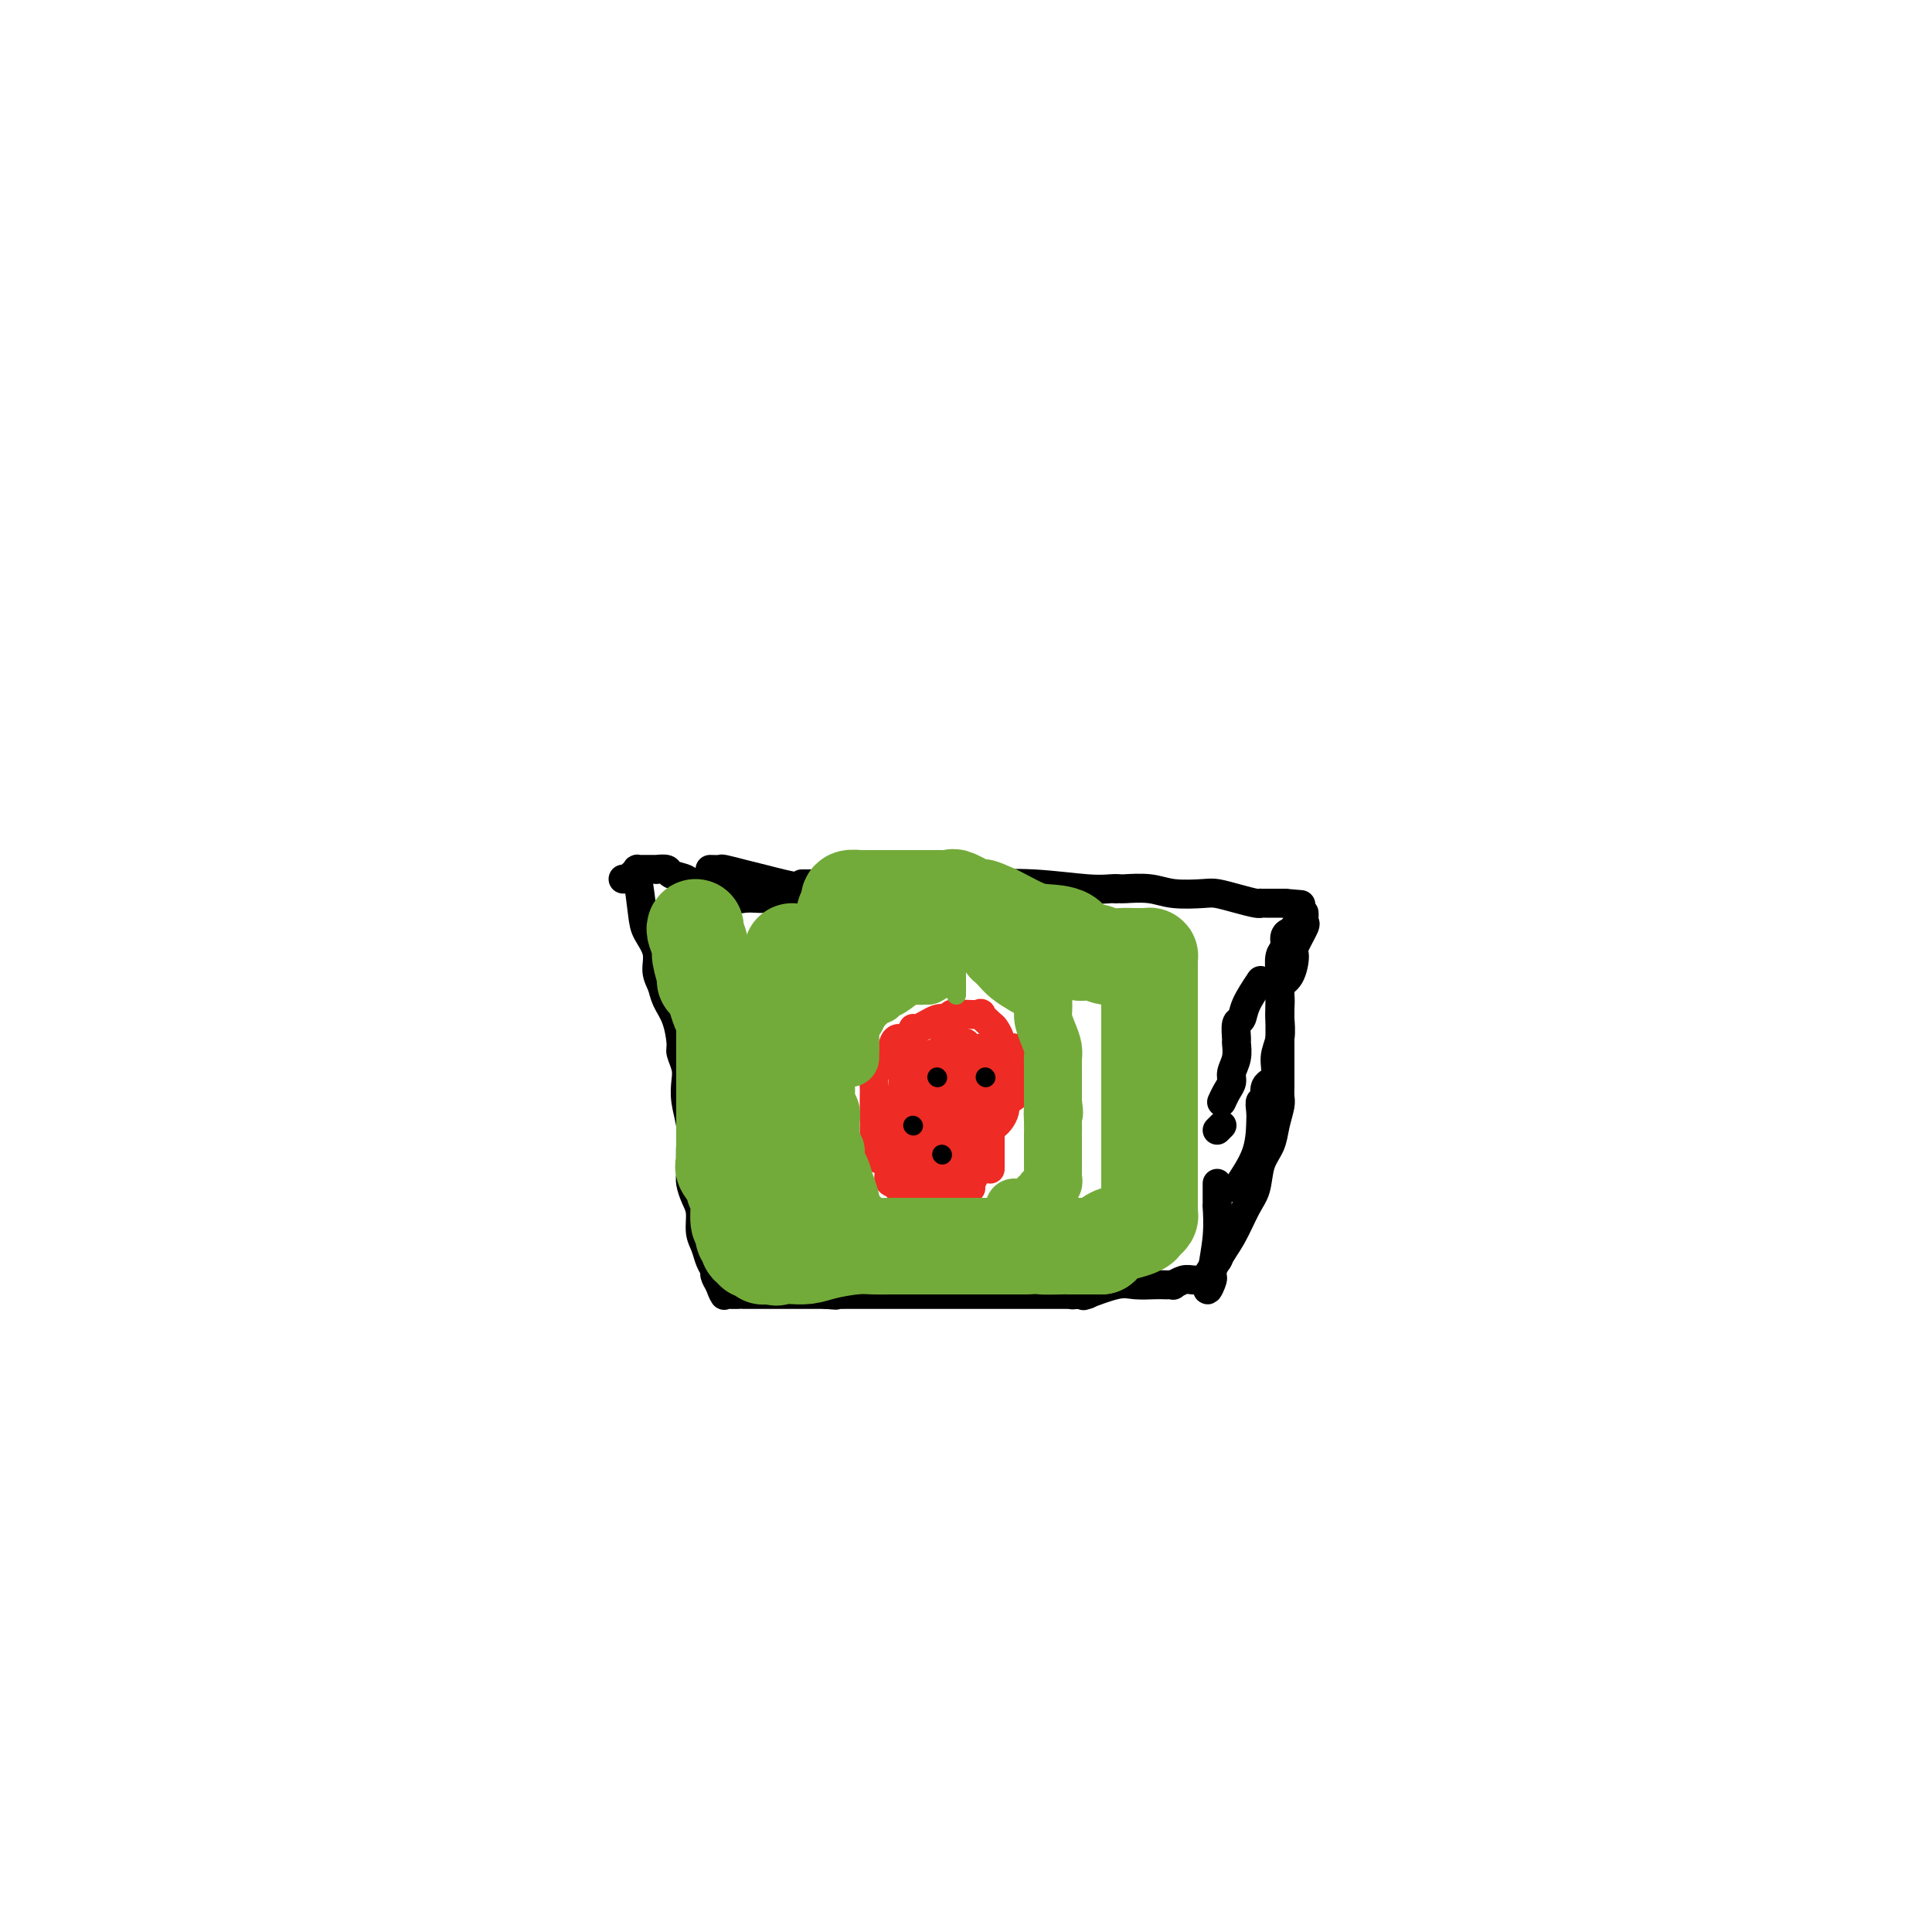 <svg viewBox='0 0 400 400' version='1.1' xmlns='http://www.w3.org/2000/svg' xmlns:xlink='http://www.w3.org/1999/xlink'><g fill='none' stroke='#000000' stroke-width='6' stroke-linecap='round' stroke-linejoin='round'><path d='M131,181c0.323,-0.274 0.646,-0.548 1,1c0.354,1.548 0.739,4.917 1,7c0.261,2.083 0.398,2.878 1,4c0.602,1.122 1.670,2.570 2,4c0.330,1.430 -0.079,2.842 0,4c0.079,1.158 0.647,2.063 1,3c0.353,0.937 0.491,1.906 1,3c0.509,1.094 1.391,2.312 2,4c0.609,1.688 0.947,3.847 1,5c0.053,1.153 -0.178,1.302 0,2c0.178,0.698 0.766,1.946 1,3c0.234,1.054 0.115,1.914 0,3c-0.115,1.086 -0.227,2.399 0,4c0.227,1.601 0.792,3.492 1,5c0.208,1.508 0.058,2.634 0,4c-0.058,1.366 -0.026,2.973 0,4c0.026,1.027 0.045,1.475 0,2c-0.045,0.525 -0.152,1.126 0,2c0.152,0.874 0.565,2.019 1,3c0.435,0.981 0.891,1.797 1,3c0.109,1.203 -0.129,2.794 0,4c0.129,1.206 0.626,2.028 1,3c0.374,0.972 0.626,2.096 1,3c0.374,0.904 0.870,1.590 1,2c0.130,0.410 -0.106,0.546 0,1c0.106,0.454 0.553,1.227 1,2'/><path d='M149,266c1.152,3.415 1.033,1.451 1,1c-0.033,-0.451 0.020,0.611 0,1c-0.020,0.389 -0.112,0.104 0,0c0.112,-0.104 0.429,-0.028 1,0c0.571,0.028 1.396,0.007 2,0c0.604,-0.007 0.989,-0.002 1,0c0.011,0.002 -0.350,0.001 0,0c0.350,-0.001 1.411,-0.000 2,0c0.589,0.000 0.707,0.000 1,0c0.293,-0.000 0.761,-0.000 1,0c0.239,0.000 0.250,0.000 1,0c0.750,-0.000 2.241,-0.000 3,0c0.759,0.000 0.787,0.000 1,0c0.213,-0.000 0.609,-0.000 1,0c0.391,0.000 0.775,0.000 1,0c0.225,-0.000 0.291,-0.000 1,0c0.709,0.000 2.060,0.000 3,0c0.940,-0.000 1.470,-0.000 2,0'/><path d='M171,268c3.594,0.309 1.578,0.083 1,0c-0.578,-0.083 0.283,-0.022 1,0c0.717,0.022 1.289,0.006 2,0c0.711,-0.006 1.559,-0.002 2,0c0.441,0.002 0.474,0.000 1,0c0.526,-0.000 1.544,-0.000 2,0c0.456,0.000 0.348,0.000 1,0c0.652,-0.000 2.063,-0.000 3,0c0.937,0.000 1.398,0.000 3,0c1.602,-0.000 4.344,-0.000 6,0c1.656,0.000 2.225,0.000 3,0c0.775,-0.000 1.756,-0.000 3,0c1.244,0.000 2.752,0.000 4,0c1.248,-0.000 2.235,-0.000 4,0c1.765,0.000 4.307,0.000 6,0c1.693,-0.000 2.536,-0.000 3,0c0.464,0.000 0.548,0.000 1,0c0.452,-0.000 1.270,-0.000 2,0c0.730,0.000 1.371,0.000 2,0c0.629,-0.000 1.246,-0.000 2,0c0.754,0.000 1.644,0.000 2,0c0.356,-0.000 0.178,-0.000 0,0'/><path d='M222,268c0.000,0.000 0.100,0.100 0.1,0.1'/><path d='M222,268c0.833,0.000 1.667,0.000 2,0c0.333,0.000 0.167,0.000 0,0'/><path d='M225,268c-0.587,0.226 -1.173,0.453 0,0c1.173,-0.453 4.107,-1.585 6,-2c1.893,-0.415 2.746,-0.111 4,0c1.254,0.111 2.909,0.031 4,0c1.091,-0.031 1.619,-0.012 2,0c0.381,0.012 0.616,0.017 1,0c0.384,-0.017 0.919,-0.057 1,0c0.081,0.057 -0.290,0.211 0,0c0.290,-0.211 1.241,-0.789 2,-1c0.759,-0.211 1.327,-0.057 2,0c0.673,0.057 1.450,0.015 2,0c0.550,-0.015 0.871,-0.004 1,0c0.129,0.004 0.064,0.002 0,0'/><path d='M250,265c-0.222,-0.089 -0.444,-0.178 0,-1c0.444,-0.822 1.556,-2.378 2,-3c0.444,-0.622 0.222,-0.311 0,0'/><path d='M256,246c1.580,-2.352 3.160,-4.705 4,-7c0.840,-2.295 0.941,-4.534 1,-6c0.059,-1.466 0.076,-2.159 0,-3c-0.076,-0.841 -0.246,-1.831 0,-2c0.246,-0.169 0.907,0.483 1,0c0.093,-0.483 -0.381,-2.101 0,-3c0.381,-0.899 1.619,-1.079 2,-2c0.381,-0.921 -0.094,-2.582 0,-4c0.094,-1.418 0.755,-2.593 1,-4c0.245,-1.407 0.072,-3.046 0,-4c-0.072,-0.954 -0.043,-1.222 0,-2c0.043,-0.778 0.101,-2.065 0,-3c-0.101,-0.935 -0.359,-1.519 0,-2c0.359,-0.481 1.336,-0.860 2,-2c0.664,-1.140 1.015,-3.040 1,-4c-0.015,-0.960 -0.396,-0.979 0,-2c0.396,-1.021 1.570,-3.044 2,-4c0.430,-0.956 0.115,-0.844 0,-1c-0.115,-0.156 -0.031,-0.581 0,-1c0.031,-0.419 0.009,-0.834 0,-1c-0.009,-0.166 -0.004,-0.083 0,0'/><path d='M261,203c-1.185,1.780 -2.370,3.561 -3,5c-0.630,1.439 -0.704,2.538 -1,3c-0.296,0.462 -0.815,0.287 -1,1c-0.185,0.713 -0.035,2.312 0,3c0.035,0.688 -0.046,0.463 0,1c0.046,0.537 0.219,1.836 0,3c-0.219,1.164 -0.829,2.193 -1,3c-0.171,0.807 0.099,1.392 0,2c-0.099,0.608 -0.565,1.241 -1,2c-0.435,0.759 -0.839,1.646 -1,2c-0.161,0.354 -0.081,0.177 0,0'/><path d='M253,233c-0.417,0.417 -0.833,0.833 -1,1c-0.167,0.167 -0.083,0.083 0,0'/><path d='M252,245c0.001,0.122 0.001,0.245 0,1c-0.001,0.755 -0.004,2.143 0,3c0.004,0.857 0.016,1.183 0,1c-0.016,-0.183 -0.062,-0.875 0,0c0.062,0.875 0.230,3.317 0,6c-0.230,2.683 -0.857,5.606 -1,7c-0.143,1.394 0.199,1.260 0,2c-0.199,0.740 -0.938,2.353 -1,2c-0.062,-0.353 0.554,-2.672 1,-4c0.446,-1.328 0.723,-1.664 1,-2'/><path d='M252,261c0.837,-1.744 1.930,-3.102 3,-5c1.070,-1.898 2.118,-4.334 3,-6c0.882,-1.666 1.599,-2.561 2,-4c0.401,-1.439 0.486,-3.421 1,-5c0.514,-1.579 1.458,-2.756 2,-4c0.542,-1.244 0.681,-2.556 1,-4c0.319,-1.444 0.818,-3.020 1,-4c0.182,-0.980 0.049,-1.365 0,-2c-0.049,-0.635 -0.013,-1.521 0,-2c0.013,-0.479 0.004,-0.551 0,-1c-0.004,-0.449 -0.001,-1.275 0,-2c0.001,-0.725 0.000,-1.350 0,-2c-0.000,-0.650 -0.000,-1.325 0,-2c0.000,-0.675 0.000,-1.349 0,-2c-0.000,-0.651 -0.000,-1.277 0,-2c0.000,-0.723 -0.000,-1.541 0,-2c0.000,-0.459 0.000,-0.559 0,-1c-0.000,-0.441 -0.000,-1.221 0,-2c0.000,-0.779 0.000,-1.555 0,-2c-0.000,-0.445 -0.001,-0.560 0,-1c0.001,-0.440 0.004,-1.206 0,-2c-0.004,-0.794 -0.016,-1.617 0,-2c0.016,-0.383 0.060,-0.327 0,-1c-0.060,-0.673 -0.222,-2.074 0,-3c0.222,-0.926 0.830,-1.375 1,-2c0.170,-0.625 -0.099,-1.425 0,-2c0.099,-0.575 0.565,-0.924 1,-1c0.435,-0.076 0.839,0.121 1,0c0.161,-0.121 0.081,-0.561 0,-1'/><path d='M268,192c0.690,-1.095 0.917,-0.833 1,-1c0.083,-0.167 0.024,-0.762 0,-1c-0.024,-0.238 -0.012,-0.119 0,0'/><path d='M129,182c0.339,0.000 0.679,0.000 1,0c0.321,0.000 0.625,0.000 1,0c0.375,0.000 0.821,0.000 1,0c0.179,0.000 0.089,0.000 0,0'/><path d='M166,183c0.888,0.000 1.777,0.000 3,0c1.223,-0.000 2.781,-0.000 5,0c2.219,0.000 5.100,0.000 7,0c1.900,-0.000 2.821,-0.001 4,0c1.179,0.001 2.618,0.004 4,0c1.382,-0.004 2.706,-0.015 5,0c2.294,0.015 5.557,0.057 9,0c3.443,-0.057 7.066,-0.211 11,0c3.934,0.211 8.178,0.789 11,1c2.822,0.211 4.221,0.057 5,0c0.779,-0.057 0.937,-0.016 1,0c0.063,0.016 0.032,0.008 0,0'/><path d='M231,184c0.432,-0.008 0.865,-0.016 1,0c0.135,0.016 -0.026,0.056 1,0c1.026,-0.056 3.239,-0.208 5,0c1.761,0.208 3.071,0.778 5,1c1.929,0.222 4.479,0.098 6,0c1.521,-0.098 2.015,-0.170 3,0c0.985,0.170 2.463,0.581 4,1c1.537,0.419 3.133,0.844 4,1c0.867,0.156 1.006,0.042 1,0c-0.006,-0.042 -0.155,-0.011 0,0c0.155,0.011 0.615,0.003 1,0c0.385,-0.003 0.694,-0.001 1,0c0.306,0.001 0.608,0.000 1,0c0.392,-0.000 0.875,-0.000 1,0c0.125,0.000 -0.107,0.000 0,0c0.107,-0.000 0.554,-0.000 1,0'/><path d='M266,187c5.833,0.500 2.917,0.250 0,0'/><path d='M132,181c0.030,-0.423 0.060,-0.845 0,-1c-0.060,-0.155 -0.208,-0.042 0,0c0.208,0.042 0.774,0.012 1,0c0.226,-0.012 0.113,-0.006 0,0'/><path d='M147,180c0.827,0.024 1.654,0.048 2,0c0.346,-0.048 0.210,-0.167 1,0c0.790,0.167 2.505,0.619 4,1c1.495,0.381 2.770,0.689 4,1c1.230,0.311 2.416,0.623 4,1c1.584,0.377 3.565,0.819 5,1c1.435,0.181 2.322,0.101 3,0c0.678,-0.101 1.146,-0.223 2,0c0.854,0.223 2.095,0.792 3,1c0.905,0.208 1.473,0.056 2,0c0.527,-0.056 1.014,-0.016 1,0c-0.014,0.016 -0.529,0.008 -1,0c-0.471,-0.008 -0.899,-0.016 -1,0c-0.101,0.016 0.125,0.057 0,0c-0.125,-0.057 -0.601,-0.211 -1,0c-0.399,0.211 -0.720,0.789 -1,1c-0.280,0.211 -0.518,0.057 -1,0c-0.482,-0.057 -1.207,-0.015 -2,0c-0.793,0.015 -1.655,0.004 -3,0c-1.345,-0.004 -3.172,-0.002 -5,0'/><path d='M163,186c-2.597,0.155 -1.590,0.044 -2,0c-0.410,-0.044 -2.239,-0.020 -3,0c-0.761,0.020 -0.456,0.034 -1,0c-0.544,-0.034 -1.938,-0.118 -3,0c-1.062,0.118 -1.791,0.439 -3,0c-1.209,-0.439 -2.899,-1.637 -4,-2c-1.101,-0.363 -1.612,0.110 -2,0c-0.388,-0.110 -0.652,-0.804 -1,-1c-0.348,-0.196 -0.781,0.105 -1,0c-0.219,-0.105 -0.226,-0.617 -1,-1c-0.774,-0.383 -2.315,-0.639 -3,-1c-0.685,-0.361 -0.513,-0.829 -1,-1c-0.487,-0.171 -1.633,-0.046 -2,0c-0.367,0.046 0.046,0.012 0,0c-0.046,-0.012 -0.551,-0.003 -1,0c-0.449,0.003 -0.843,0.001 -1,0c-0.157,-0.001 -0.079,-0.000 0,0'/></g>
<g fill='none' stroke='#EE2B24' stroke-width='6' stroke-linecap='round' stroke-linejoin='round'><path d='M185,245c-0.483,-0.107 -0.966,-0.214 -1,-1c-0.034,-0.786 0.379,-2.252 0,-3c-0.379,-0.748 -1.552,-0.778 -2,-1c-0.448,-0.222 -0.173,-0.637 0,-1c0.173,-0.363 0.242,-0.675 0,-1c-0.242,-0.325 -0.797,-0.665 -1,-1c-0.203,-0.335 -0.054,-0.667 0,-1c0.054,-0.333 0.015,-0.667 0,-1c-0.015,-0.333 -0.004,-0.666 0,-1c0.004,-0.334 0.001,-0.671 0,-1c-0.001,-0.329 -0.000,-0.651 0,-1c0.000,-0.349 0.000,-0.727 0,-1c-0.000,-0.273 -0.001,-0.443 0,-1c0.001,-0.557 0.003,-1.503 0,-2c-0.003,-0.497 -0.011,-0.546 0,-1c0.011,-0.454 0.041,-1.315 0,-2c-0.041,-0.685 -0.155,-1.196 0,-2c0.155,-0.804 0.577,-1.902 1,-3'/><path d='M182,220c0.545,-2.592 1.406,-1.070 2,-1c0.594,0.070 0.919,-1.310 1,-2c0.081,-0.690 -0.083,-0.691 0,-1c0.083,-0.309 0.414,-0.928 1,-1c0.586,-0.072 1.428,0.402 2,0c0.572,-0.402 0.874,-1.681 1,-2c0.126,-0.319 0.076,0.321 1,0c0.924,-0.321 2.821,-1.603 4,-2c1.179,-0.397 1.640,0.090 2,0c0.360,-0.090 0.619,-0.756 1,-1c0.381,-0.244 0.884,-0.065 1,0c0.116,0.065 -0.157,0.016 0,0c0.157,-0.016 0.742,0.003 1,0c0.258,-0.003 0.187,-0.027 1,0c0.813,0.027 2.509,0.104 3,0c0.491,-0.104 -0.222,-0.390 0,0c0.222,0.390 1.379,1.456 2,2c0.621,0.544 0.706,0.565 1,1c0.294,0.435 0.797,1.285 1,2c0.203,0.715 0.107,1.295 0,2c-0.107,0.705 -0.225,1.534 0,2c0.225,0.466 0.792,0.568 1,1c0.208,0.432 0.056,1.193 0,2c-0.056,0.807 -0.016,1.659 0,2c0.016,0.341 0.008,0.170 0,0'/><path d='M208,224c0.000,-0.054 0.000,-0.107 0,0c0.000,0.107 -0.000,0.375 0,1c0.000,0.625 0.000,1.607 0,2c0.000,0.393 0.000,0.196 0,0'/><path d='M208,228c0.081,0.651 0.162,1.302 0,2c-0.162,0.698 -0.568,1.444 -1,2c-0.432,0.556 -0.891,0.922 -1,1c-0.109,0.078 0.130,-0.133 0,0c-0.130,0.133 -0.630,0.609 -1,1c-0.370,0.391 -0.610,0.697 -1,1c-0.390,0.303 -0.931,0.602 -1,1c-0.069,0.398 0.334,0.893 0,1c-0.334,0.107 -1.406,-0.176 -2,0c-0.594,0.176 -0.711,0.810 -1,1c-0.289,0.190 -0.750,-0.064 -1,0c-0.250,0.064 -0.290,0.446 -1,1c-0.710,0.554 -2.092,1.280 -3,2c-0.908,0.720 -1.342,1.433 -2,2c-0.658,0.567 -1.539,0.989 -2,1c-0.461,0.011 -0.502,-0.389 -1,0c-0.498,0.389 -1.453,1.568 -2,2c-0.547,0.432 -0.686,0.116 -1,0c-0.314,-0.116 -0.804,-0.033 -1,0c-0.196,0.033 -0.098,0.017 0,0'/><path d='M190,248c0.089,0.121 0.178,0.243 0,0c-0.178,-0.243 -0.623,-0.850 0,-1c0.623,-0.150 2.313,0.156 3,0c0.687,-0.156 0.370,-0.774 1,-1c0.630,-0.226 2.208,-0.061 3,0c0.792,0.061 0.800,0.016 1,0c0.200,-0.016 0.592,-0.004 1,0c0.408,0.004 0.831,0.001 1,0c0.169,-0.001 0.085,-0.001 0,0'/><path d='M201,246c-0.083,-0.265 -0.165,-0.529 0,-1c0.165,-0.471 0.579,-1.148 1,-2c0.421,-0.852 0.849,-1.879 1,-3c0.151,-1.121 0.026,-2.335 0,-3c-0.026,-0.665 0.045,-0.782 0,-1c-0.045,-0.218 -0.208,-0.538 0,-1c0.208,-0.462 0.788,-1.066 1,-2c0.212,-0.934 0.057,-2.199 0,-3c-0.057,-0.801 -0.015,-1.139 0,-2c0.015,-0.861 0.004,-2.246 0,-3c-0.004,-0.754 -0.002,-0.877 0,-1'/><path d='M204,224c0.464,-3.294 0.124,-0.529 0,0c-0.124,0.529 -0.033,-1.178 0,-2c0.033,-0.822 0.009,-0.760 0,-1c-0.009,-0.240 -0.003,-0.783 0,-1c0.003,-0.217 0.001,-0.109 0,0'/><path d='M204,220c-0.000,-0.456 -0.000,-0.912 0,-1c0.000,-0.088 0.000,0.192 0,0c-0.000,-0.192 -0.000,-0.857 0,0c0.000,0.857 0.000,3.237 0,5c-0.000,1.763 -0.000,2.910 0,4c0.000,1.090 0.001,2.124 0,3c-0.001,0.876 -0.004,1.593 0,2c0.004,0.407 0.016,0.506 0,1c-0.016,0.494 -0.060,1.385 0,2c0.060,0.615 0.223,0.953 0,1c-0.223,0.047 -0.833,-0.197 -1,0c-0.167,0.197 0.110,0.836 0,1c-0.110,0.164 -0.607,-0.149 -1,0c-0.393,0.149 -0.681,0.758 -1,1c-0.319,0.242 -0.670,0.117 -1,0c-0.330,-0.117 -0.638,-0.228 -1,0c-0.362,0.228 -0.779,0.793 -1,1c-0.221,0.207 -0.245,0.055 -1,0c-0.755,-0.055 -2.242,-0.015 -3,0c-0.758,0.015 -0.788,0.004 -1,0c-0.212,-0.004 -0.606,-0.002 -1,0'/><path d='M192,240c-1.861,-0.071 -0.513,-1.748 0,-3c0.513,-1.252 0.192,-2.079 0,-3c-0.192,-0.921 -0.253,-1.936 0,-3c0.253,-1.064 0.821,-2.176 2,-3c1.179,-0.824 2.970,-1.358 4,-2c1.030,-0.642 1.298,-1.391 2,-2c0.702,-0.609 1.837,-1.077 3,-2c1.163,-0.923 2.354,-2.301 3,-3c0.646,-0.699 0.748,-0.721 1,-1c0.252,-0.279 0.656,-0.817 1,-1c0.344,-0.183 0.628,-0.011 1,0c0.372,0.011 0.831,-0.137 1,0c0.169,0.137 0.047,0.561 0,1c-0.047,0.439 -0.021,0.892 0,2c0.021,1.108 0.035,2.870 0,4c-0.035,1.130 -0.120,1.626 0,2c0.120,0.374 0.446,0.625 0,1c-0.446,0.375 -1.663,0.874 -2,1c-0.337,0.126 0.205,-0.120 0,0c-0.205,0.120 -1.158,0.607 -2,1c-0.842,0.393 -1.574,0.694 -2,1c-0.426,0.306 -0.547,0.618 -1,1c-0.453,0.382 -1.237,0.834 -2,1c-0.763,0.166 -1.504,0.048 -2,0c-0.496,-0.048 -0.748,-0.024 -1,0'/><path d='M198,232c-1.856,1.000 -0.498,1.000 0,1c0.498,0.000 0.134,0.000 0,0c-0.134,-0.000 -0.038,-0.000 0,0c0.038,0.000 0.019,0.000 0,0'/><path d='M187,239c-0.000,-0.651 -0.000,-1.302 0,-2c0.000,-0.698 0.000,-1.444 0,-3c-0.000,-1.556 -0.000,-3.923 0,-5c0.000,-1.077 0.000,-0.865 0,-1c-0.000,-0.135 -0.000,-0.617 0,-1c0.000,-0.383 0.000,-0.666 0,-1c-0.000,-0.334 -0.001,-0.721 0,-1c0.001,-0.279 0.003,-0.452 0,-1c-0.003,-0.548 -0.012,-1.470 0,-2c0.012,-0.530 0.043,-0.668 0,-1c-0.043,-0.332 -0.161,-0.860 0,-1c0.161,-0.140 0.600,0.106 1,0c0.400,-0.106 0.761,-0.564 2,-1c1.239,-0.436 3.355,-0.850 4,-1c0.645,-0.150 -0.181,-0.038 0,0c0.181,0.038 1.368,-0.000 2,0c0.632,0.000 0.709,0.039 1,0c0.291,-0.039 0.798,-0.154 1,0c0.202,0.154 0.101,0.577 0,1'/><path d='M198,219c1.767,0.621 0.684,3.672 0,5c-0.684,1.328 -0.971,0.932 -1,1c-0.029,0.068 0.199,0.601 0,1c-0.199,0.399 -0.824,0.663 -1,1c-0.176,0.337 0.096,0.745 0,1c-0.096,0.255 -0.562,0.357 -1,0c-0.438,-0.357 -0.849,-1.173 -1,-2c-0.151,-0.827 -0.043,-1.665 0,-2c0.043,-0.335 0.022,-0.168 0,0'/><path d='M194,221c-0.113,-0.339 -0.226,-0.679 0,-1c0.226,-0.321 0.792,-0.625 1,-1c0.208,-0.375 0.060,-0.821 0,-1c-0.060,-0.179 -0.030,-0.089 0,0'/><path d='M196,218c-0.443,-0.083 -0.886,-0.166 -2,1c-1.114,1.166 -2.900,3.580 -4,5c-1.100,1.420 -1.514,1.845 -2,2c-0.486,0.155 -1.042,0.039 -1,0c0.042,-0.039 0.684,-0.000 1,0c0.316,0.000 0.308,-0.038 1,0c0.692,0.038 2.084,0.152 3,0c0.916,-0.152 1.356,-0.569 2,-1c0.644,-0.431 1.493,-0.875 2,-1c0.507,-0.125 0.672,0.070 1,0c0.328,-0.070 0.819,-0.403 1,-1c0.181,-0.597 0.052,-1.456 0,-2c-0.052,-0.544 -0.026,-0.772 0,-1'/><path d='M198,220c1.425,-1.106 -0.013,-0.871 0,-1c0.013,-0.129 1.478,-0.623 2,-1c0.522,-0.377 0.101,-0.637 0,-1c-0.101,-0.363 0.117,-0.829 0,-1c-0.117,-0.171 -0.570,-0.046 -1,0c-0.430,0.046 -0.837,0.013 -1,0c-0.163,-0.013 -0.081,-0.007 0,0'/><path d='M198,216c-0.392,-0.664 -1.373,-0.326 -2,0c-0.627,0.326 -0.900,0.638 -1,1c-0.100,0.362 -0.027,0.773 0,1c0.027,0.227 0.006,0.271 0,1c-0.006,0.729 0.001,2.143 0,3c-0.001,0.857 -0.012,1.157 0,2c0.012,0.843 0.046,2.229 0,3c-0.046,0.771 -0.171,0.928 0,1c0.171,0.072 0.637,0.061 1,0c0.363,-0.061 0.623,-0.172 1,0c0.377,0.172 0.872,0.625 1,1c0.128,0.375 -0.109,0.670 0,1c0.109,0.330 0.566,0.694 1,1c0.434,0.306 0.844,0.554 1,1c0.156,0.446 0.057,1.090 0,2c-0.057,0.910 -0.070,2.086 0,3c0.070,0.914 0.225,1.564 0,2c-0.225,0.436 -0.830,0.656 -1,1c-0.170,0.344 0.094,0.813 0,1c-0.094,0.187 -0.547,0.094 -1,0'/><path d='M198,241c-0.144,1.356 0.497,0.247 0,0c-0.497,-0.247 -2.133,0.367 -3,0c-0.867,-0.367 -0.964,-1.717 -1,-3c-0.036,-1.283 -0.010,-2.499 0,-4c0.010,-1.501 0.003,-3.286 0,-4c-0.003,-0.714 -0.001,-0.357 0,0'/><path d='M194,227c0.003,-0.192 0.007,-0.384 0,-1c-0.007,-0.616 -0.023,-1.656 0,-2c0.023,-0.344 0.087,0.008 0,0c-0.087,-0.008 -0.325,-0.375 0,-1c0.325,-0.625 1.211,-1.507 2,-2c0.789,-0.493 1.480,-0.597 2,-1c0.520,-0.403 0.868,-1.104 1,-1c0.132,0.104 0.049,1.013 0,2c-0.049,0.987 -0.065,2.053 0,3c0.065,0.947 0.210,1.774 0,3c-0.210,1.226 -0.774,2.852 -1,4c-0.226,1.148 -0.113,1.817 0,2c0.113,0.183 0.226,-0.119 0,0c-0.226,0.119 -0.793,0.661 -1,1c-0.207,0.339 -0.056,0.476 0,1c0.056,0.524 0.016,1.435 0,2c-0.016,0.565 -0.008,0.782 0,1'/><path d='M197,238c-0.781,3.345 -1.733,2.206 -2,2c-0.267,-0.206 0.150,0.519 0,1c-0.150,0.481 -0.867,0.716 -1,1c-0.133,0.284 0.319,0.617 0,1c-0.319,0.383 -1.410,0.815 -2,1c-0.590,0.185 -0.680,0.124 -1,0c-0.320,-0.124 -0.871,-0.309 -1,0c-0.129,0.309 0.163,1.114 0,1c-0.163,-0.114 -0.779,-1.147 -1,-2c-0.221,-0.853 -0.045,-1.527 0,-2c0.045,-0.473 -0.040,-0.746 0,-1c0.040,-0.254 0.207,-0.489 0,-1c-0.207,-0.511 -0.788,-1.297 -1,-2c-0.212,-0.703 -0.057,-1.324 0,-2c0.057,-0.676 0.015,-1.408 0,-2c-0.015,-0.592 -0.004,-1.045 0,-2c0.004,-0.955 0.001,-2.413 0,-3c-0.001,-0.587 -0.000,-0.302 0,-1c0.000,-0.698 0.000,-2.380 0,-3c-0.000,-0.620 -0.000,-0.177 0,0c0.000,0.177 0.000,0.089 0,0'/><path d='M189,220c0.494,0.000 0.988,0.000 1,0c0.012,-0.000 -0.456,-0.000 0,0c0.456,0.000 1.838,0.001 3,0c1.162,-0.001 2.104,-0.004 3,0c0.896,0.004 1.746,0.016 2,0c0.254,-0.016 -0.087,-0.060 0,0c0.087,0.060 0.601,0.222 1,0c0.399,-0.222 0.681,-0.830 1,-1c0.319,-0.170 0.673,0.099 1,0c0.327,-0.099 0.626,-0.565 1,-1c0.374,-0.435 0.821,-0.839 1,-1c0.179,-0.161 0.089,-0.081 0,0'/><path d='M205,242c0.000,0.092 0.001,0.185 0,-1c-0.001,-1.185 -0.003,-3.646 0,-5c0.003,-1.354 0.011,-1.600 0,-2c-0.011,-0.400 -0.041,-0.954 0,-1c0.041,-0.046 0.155,0.415 0,0c-0.155,-0.415 -0.577,-1.708 -1,-3'/><path d='M204,230c-0.381,-2.250 -0.833,-1.875 -1,-2c-0.167,-0.125 -0.048,-0.750 0,-1c0.048,-0.250 0.024,-0.125 0,0'/></g>
<g fill='none' stroke='#000000' stroke-width='4' stroke-linecap='round' stroke-linejoin='round'><path d='M194,223c0.000,0.000 0.100,0.100 0.1,0.1'/><path d='M195,239c0.000,0.000 0.100,0.100 0.1,0.1'/><path d='M189,233c0.000,0.000 0.100,0.100 0.1,0.1'/><path d='M204,223c0.000,0.000 0.100,0.100 0.1,0.1'/></g>
<g fill='none' stroke='#73AB3A' stroke-width='4' stroke-linecap='round' stroke-linejoin='round'><path d='M198,197c0.000,0.024 0.000,0.049 0,1c0.000,0.951 0.000,2.829 0,4c0.000,1.171 0.000,1.634 0,2c0.000,0.366 0.000,0.634 0,1c0.000,0.366 0.000,0.829 0,1c0.000,0.171 0.000,0.049 0,0c0.000,-0.049 0.000,-0.024 0,0'/></g>
<g fill='none' stroke='#73AB3A' stroke-width='20' stroke-linecap='round' stroke-linejoin='round'><path d='M144,192c-0.122,0.113 -0.244,0.226 0,1c0.244,0.774 0.853,2.210 1,3c0.147,0.790 -0.168,0.935 0,2c0.168,1.065 0.818,3.051 1,4c0.182,0.949 -0.105,0.860 0,1c0.105,0.140 0.603,0.510 1,1c0.397,0.490 0.695,1.100 1,2c0.305,0.900 0.618,2.090 1,3c0.382,0.910 0.835,1.542 1,2c0.165,0.458 0.044,0.744 0,1c-0.044,0.256 -0.012,0.482 0,1c0.012,0.518 0.003,1.326 0,2c-0.003,0.674 -0.001,1.213 0,2c0.001,0.787 0.000,1.820 0,2c-0.000,0.180 -0.000,-0.495 0,0c0.000,0.495 0.000,2.161 0,3c-0.000,0.839 -0.000,0.852 0,1c0.000,0.148 0.000,0.432 0,1c-0.000,0.568 -0.000,1.420 0,2c0.000,0.580 0.000,0.887 0,1c-0.000,0.113 -0.000,0.032 0,1c0.000,0.968 0.000,2.984 0,5'/><path d='M150,233c-0.001,3.604 -0.002,2.116 0,2c0.002,-0.116 0.008,1.142 0,2c-0.008,0.858 -0.031,1.316 0,2c0.031,0.684 0.117,1.595 0,2c-0.117,0.405 -0.438,0.303 0,1c0.438,0.697 1.634,2.194 2,3c0.366,0.806 -0.099,0.920 0,1c0.099,0.080 0.762,0.125 1,1c0.238,0.875 0.050,2.578 0,3c-0.050,0.422 0.040,-0.438 0,0c-0.040,0.438 -0.208,2.174 0,3c0.208,0.826 0.791,0.742 1,1c0.209,0.258 0.042,0.856 0,1c-0.042,0.144 0.040,-0.168 0,0c-0.040,0.168 -0.203,0.814 0,1c0.203,0.186 0.772,-0.090 1,0c0.228,0.090 0.116,0.545 0,1c-0.116,0.455 -0.237,0.910 0,1c0.237,0.090 0.833,-0.186 1,0c0.167,0.186 -0.096,0.834 0,1c0.096,0.166 0.551,-0.152 1,0c0.449,0.152 0.894,0.773 1,1c0.106,0.227 -0.125,0.061 0,0c0.125,-0.061 0.607,-0.017 1,0c0.393,0.017 0.696,0.009 1,0'/><path d='M160,260c1.040,0.618 0.639,0.163 1,0c0.361,-0.163 1.485,-0.033 2,0c0.515,0.033 0.420,-0.030 1,0c0.580,0.030 1.836,0.152 3,0c1.164,-0.152 2.235,-0.576 4,-1c1.765,-0.424 4.225,-0.846 6,-1c1.775,-0.154 2.864,-0.041 4,0c1.136,0.041 2.318,0.011 3,0c0.682,-0.011 0.865,-0.003 1,0c0.135,0.003 0.221,0.001 1,0c0.779,-0.001 2.252,-0.000 3,0c0.748,0.000 0.771,0.000 1,0c0.229,-0.000 0.664,-0.000 1,0c0.336,0.000 0.572,0.000 1,0c0.428,-0.000 1.049,-0.000 2,0c0.951,0.000 2.231,0.000 3,0c0.769,-0.000 1.026,-0.000 1,0c-0.026,0.000 -0.337,0.000 0,0c0.337,-0.000 1.321,-0.000 3,0c1.679,0.000 4.051,0.000 6,0c1.949,-0.000 3.474,-0.000 5,0'/><path d='M212,258c8.714,-0.309 4.499,-0.083 4,0c-0.499,0.083 2.717,0.022 4,0c1.283,-0.022 0.631,-0.006 1,0c0.369,0.006 1.759,0.002 3,0c1.241,-0.002 2.334,-0.000 3,0c0.666,0.000 0.905,0.000 1,0c0.095,-0.000 0.048,-0.000 0,0'/><path d='M228,258c0.591,-0.756 1.181,-1.512 2,-2c0.819,-0.488 1.866,-0.708 3,-1c1.134,-0.292 2.357,-0.657 3,-1c0.643,-0.343 0.708,-0.663 1,-1c0.292,-0.337 0.810,-0.691 1,-1c0.190,-0.309 0.051,-0.572 0,-1c-0.051,-0.428 -0.014,-1.019 0,-1c0.014,0.019 0.004,0.648 0,0c-0.004,-0.648 -0.001,-2.573 0,-4c0.001,-1.427 0.000,-2.356 0,-3c-0.000,-0.644 -0.000,-1.005 0,-2c0.000,-0.995 0.000,-2.626 0,-4c-0.000,-1.374 -0.000,-2.491 0,-3c0.000,-0.509 0.000,-0.411 0,-1c-0.000,-0.589 -0.000,-1.865 0,-3c0.000,-1.135 0.000,-2.130 0,-3c-0.000,-0.870 -0.000,-1.615 0,-3c0.000,-1.385 0.000,-3.411 0,-5c-0.000,-1.589 -0.000,-2.740 0,-4c0.000,-1.260 0.000,-2.630 0,-4'/><path d='M238,211c0.000,-6.926 0.000,-3.739 0,-3c-0.000,0.739 -0.000,-0.968 0,-2c0.000,-1.032 0.000,-1.390 0,-2c-0.000,-0.610 -0.000,-1.474 0,-2c0.000,-0.526 0.001,-0.715 0,-1c-0.001,-0.285 -0.003,-0.665 0,-1c0.003,-0.335 0.010,-0.626 0,-1c-0.010,-0.374 -0.036,-0.833 0,-1c0.036,-0.167 0.134,-0.044 0,0c-0.134,0.044 -0.500,0.007 -1,0c-0.500,-0.007 -1.136,0.015 -2,0c-0.864,-0.015 -1.958,-0.067 -3,0c-1.042,0.067 -2.032,0.253 -3,0c-0.968,-0.253 -1.913,-0.945 -3,-1c-1.087,-0.055 -2.315,0.529 -3,0c-0.685,-0.529 -0.827,-2.169 -2,-3c-1.173,-0.831 -3.376,-0.852 -5,-1c-1.624,-0.148 -2.668,-0.425 -4,-1c-1.332,-0.575 -2.952,-1.450 -4,-2c-1.048,-0.550 -1.524,-0.775 -2,-1'/><path d='M206,189c-3.311,-1.497 -3.090,-1.238 -3,-1c0.090,0.238 0.048,0.456 -1,0c-1.048,-0.456 -3.100,-1.586 -4,-2c-0.900,-0.414 -0.646,-0.111 -1,0c-0.354,0.111 -1.316,0.030 -2,0c-0.684,-0.030 -1.092,-0.008 -1,0c0.092,0.008 0.683,0.002 0,0c-0.683,-0.002 -2.641,-0.001 -4,0c-1.359,0.001 -2.119,0.000 -3,0c-0.881,-0.000 -1.884,0.000 -3,0c-1.116,-0.000 -2.345,-0.001 -3,0c-0.655,0.001 -0.736,0.003 -1,0c-0.264,-0.003 -0.711,-0.012 -1,0c-0.289,0.012 -0.421,0.045 -1,0c-0.579,-0.045 -1.605,-0.170 -2,0c-0.395,0.170 -0.157,0.633 0,1c0.157,0.367 0.235,0.637 0,1c-0.235,0.363 -0.781,0.818 -1,1c-0.219,0.182 -0.109,0.091 0,0'/><path d='M164,197c0.000,0.007 0.000,0.014 0,0c-0.000,-0.014 -0.000,-0.047 0,1c0.000,1.047 0.000,3.176 0,4c-0.000,0.824 -0.000,0.343 0,1c0.000,0.657 0.001,2.452 0,4c-0.001,1.548 -0.002,2.848 0,4c0.002,1.152 0.008,2.154 0,3c-0.008,0.846 -0.030,1.535 0,2c0.030,0.465 0.113,0.705 0,2c-0.113,1.295 -0.422,3.644 0,5c0.422,1.356 1.576,1.718 2,3c0.424,1.282 0.118,3.484 0,5c-0.118,1.516 -0.046,2.346 0,3c0.046,0.654 0.068,1.132 0,2c-0.068,0.868 -0.224,2.126 0,3c0.224,0.874 0.830,1.363 1,2c0.170,0.637 -0.094,1.422 0,2c0.094,0.578 0.547,0.950 1,2c0.453,1.050 0.906,2.779 1,4c0.094,1.221 -0.171,1.936 0,3c0.171,1.064 0.777,2.479 1,3c0.223,0.521 0.064,0.149 0,0c-0.064,-0.149 -0.032,-0.074 0,0'/></g>
<g fill='none' stroke='#73AB3A' stroke-width='12' stroke-linecap='round' stroke-linejoin='round'><path d='M178,252c-0.334,0.383 -0.668,0.766 -1,0c-0.332,-0.766 -0.662,-2.681 -1,-4c-0.338,-1.319 -0.683,-2.041 -1,-3c-0.317,-0.959 -0.607,-2.154 -1,-3c-0.393,-0.846 -0.890,-1.343 -1,-2c-0.110,-0.657 0.166,-1.474 0,-2c-0.166,-0.526 -0.776,-0.759 -1,-1c-0.224,-0.241 -0.064,-0.489 0,-1c0.064,-0.511 0.031,-1.287 0,-2c-0.031,-0.713 -0.061,-1.365 0,-2c0.061,-0.635 0.212,-1.253 0,-2c-0.212,-0.747 -0.789,-1.624 -1,-2c-0.211,-0.376 -0.057,-0.250 0,-1c0.057,-0.750 0.015,-2.375 0,-3c-0.015,-0.625 -0.004,-0.251 0,-1c0.004,-0.749 0.001,-2.620 0,-4c-0.001,-1.380 -0.000,-2.268 0,-3c0.000,-0.732 0.000,-1.309 0,-2c-0.000,-0.691 -0.000,-1.497 0,-2c0.000,-0.503 0.000,-0.702 0,-1c-0.000,-0.298 -0.000,-0.696 0,-1c0.000,-0.304 0.000,-0.516 0,-1c-0.000,-0.484 -0.000,-1.242 0,-2'/><path d='M171,207c-0.232,-4.412 -0.313,-1.942 0,-1c0.313,0.942 1.020,0.358 1,0c-0.020,-0.358 -0.767,-0.488 0,-1c0.767,-0.512 3.050,-1.405 4,-2c0.950,-0.595 0.569,-0.891 1,-1c0.431,-0.109 1.673,-0.029 2,0c0.327,0.029 -0.263,0.008 0,0c0.263,-0.008 1.378,-0.002 2,0c0.622,0.002 0.749,0.001 1,0c0.251,-0.001 0.625,-0.000 1,0'/><path d='M183,202c2.019,-0.713 1.067,0.005 1,0c-0.067,-0.005 0.749,-0.735 1,-1c0.251,-0.265 -0.065,-0.067 0,0c0.065,0.067 0.512,0.004 1,0c0.488,-0.004 1.018,0.051 1,0c-0.018,-0.051 -0.582,-0.207 -1,0c-0.418,0.207 -0.689,0.777 -1,1c-0.311,0.223 -0.662,0.097 -1,0c-0.338,-0.097 -0.664,-0.167 -1,0c-0.336,0.167 -0.682,0.570 -1,1c-0.318,0.430 -0.606,0.888 -1,1c-0.394,0.112 -0.893,-0.122 -1,0c-0.107,0.122 0.179,0.601 0,1c-0.179,0.399 -0.822,0.718 -1,1c-0.178,0.282 0.110,0.526 0,1c-0.110,0.474 -0.618,1.178 -1,2c-0.382,0.822 -0.638,1.760 -1,2c-0.362,0.240 -0.829,-0.220 -1,0c-0.171,0.220 -0.046,1.121 0,2c0.046,0.879 0.012,1.737 0,2c-0.012,0.263 -0.004,-0.068 0,0c0.004,0.068 0.002,0.534 0,1'/><path d='M176,216c-0.464,1.729 -0.124,1.052 0,1c0.124,-0.052 0.033,0.522 0,1c-0.033,0.478 -0.009,0.859 0,1c0.009,0.141 0.003,0.040 0,0c-0.003,-0.040 -0.001,-0.020 0,0'/><path d='M176,219c-0.000,0.024 -0.001,0.049 0,0c0.001,-0.049 0.003,-0.170 0,-1c-0.003,-0.830 -0.012,-2.369 0,-3c0.012,-0.631 0.045,-0.354 0,-1c-0.045,-0.646 -0.167,-2.214 0,-3c0.167,-0.786 0.622,-0.789 1,-1c0.378,-0.211 0.680,-0.630 1,-1c0.320,-0.370 0.660,-0.692 1,-1c0.340,-0.308 0.682,-0.604 1,-1c0.318,-0.396 0.612,-0.892 1,-1c0.388,-0.108 0.870,0.174 1,0c0.130,-0.174 -0.092,-0.803 0,-1c0.092,-0.197 0.497,0.038 1,0c0.503,-0.038 1.104,-0.350 2,-1c0.896,-0.650 2.085,-1.638 3,-2c0.915,-0.362 1.554,-0.097 2,0c0.446,0.097 0.699,0.028 1,0c0.301,-0.028 0.651,-0.014 1,0'/><path d='M192,202c2.667,-1.500 1.333,-0.750 0,0'/><path d='M205,197c-0.094,0.327 -0.187,0.654 0,1c0.187,0.346 0.656,0.710 1,1c0.344,0.290 0.564,0.508 1,1c0.436,0.492 1.087,1.260 2,2c0.913,0.740 2.087,1.451 3,2c0.913,0.549 1.565,0.935 2,1c0.435,0.065 0.652,-0.190 1,0c0.348,0.190 0.825,0.824 1,1c0.175,0.176 0.046,-0.105 0,0c-0.046,0.105 -0.010,0.597 0,1c0.010,0.403 -0.008,0.716 0,1c0.008,0.284 0.041,0.539 0,1c-0.041,0.461 -0.154,1.127 0,2c0.154,0.873 0.577,1.953 1,3c0.423,1.047 0.845,2.062 1,3c0.155,0.938 0.041,1.798 0,2c-0.041,0.202 -0.011,-0.255 0,0c0.011,0.255 0.003,1.220 0,2c-0.003,0.780 -0.001,1.374 0,2c0.001,0.626 0.000,1.284 0,2c-0.000,0.716 -0.000,1.490 0,2c0.000,0.510 0.000,0.755 0,1'/><path d='M218,228c0.464,3.932 0.124,2.262 0,2c-0.124,-0.262 -0.033,0.886 0,2c0.033,1.114 0.009,2.195 0,3c-0.009,0.805 -0.002,1.333 0,2c0.002,0.667 0.000,1.474 0,2c-0.000,0.526 0.001,0.771 0,1c-0.001,0.229 -0.004,0.444 0,1c0.004,0.556 0.016,1.455 0,2c-0.016,0.545 -0.061,0.737 0,1c0.061,0.263 0.228,0.596 0,1c-0.228,0.404 -0.850,0.878 -1,1c-0.150,0.122 0.171,-0.108 0,0c-0.171,0.108 -0.833,0.555 -1,1c-0.167,0.445 0.163,0.890 0,1c-0.163,0.110 -0.818,-0.114 -1,0c-0.182,0.114 0.110,0.565 0,1c-0.110,0.435 -0.621,0.852 -1,1c-0.379,0.148 -0.627,0.026 -1,0c-0.373,-0.026 -0.871,0.043 -1,0c-0.129,-0.043 0.110,-0.197 0,0c-0.110,0.197 -0.568,0.745 -1,1c-0.432,0.255 -0.838,0.216 -1,0c-0.162,-0.216 -0.081,-0.608 0,-1'/></g>
</svg>